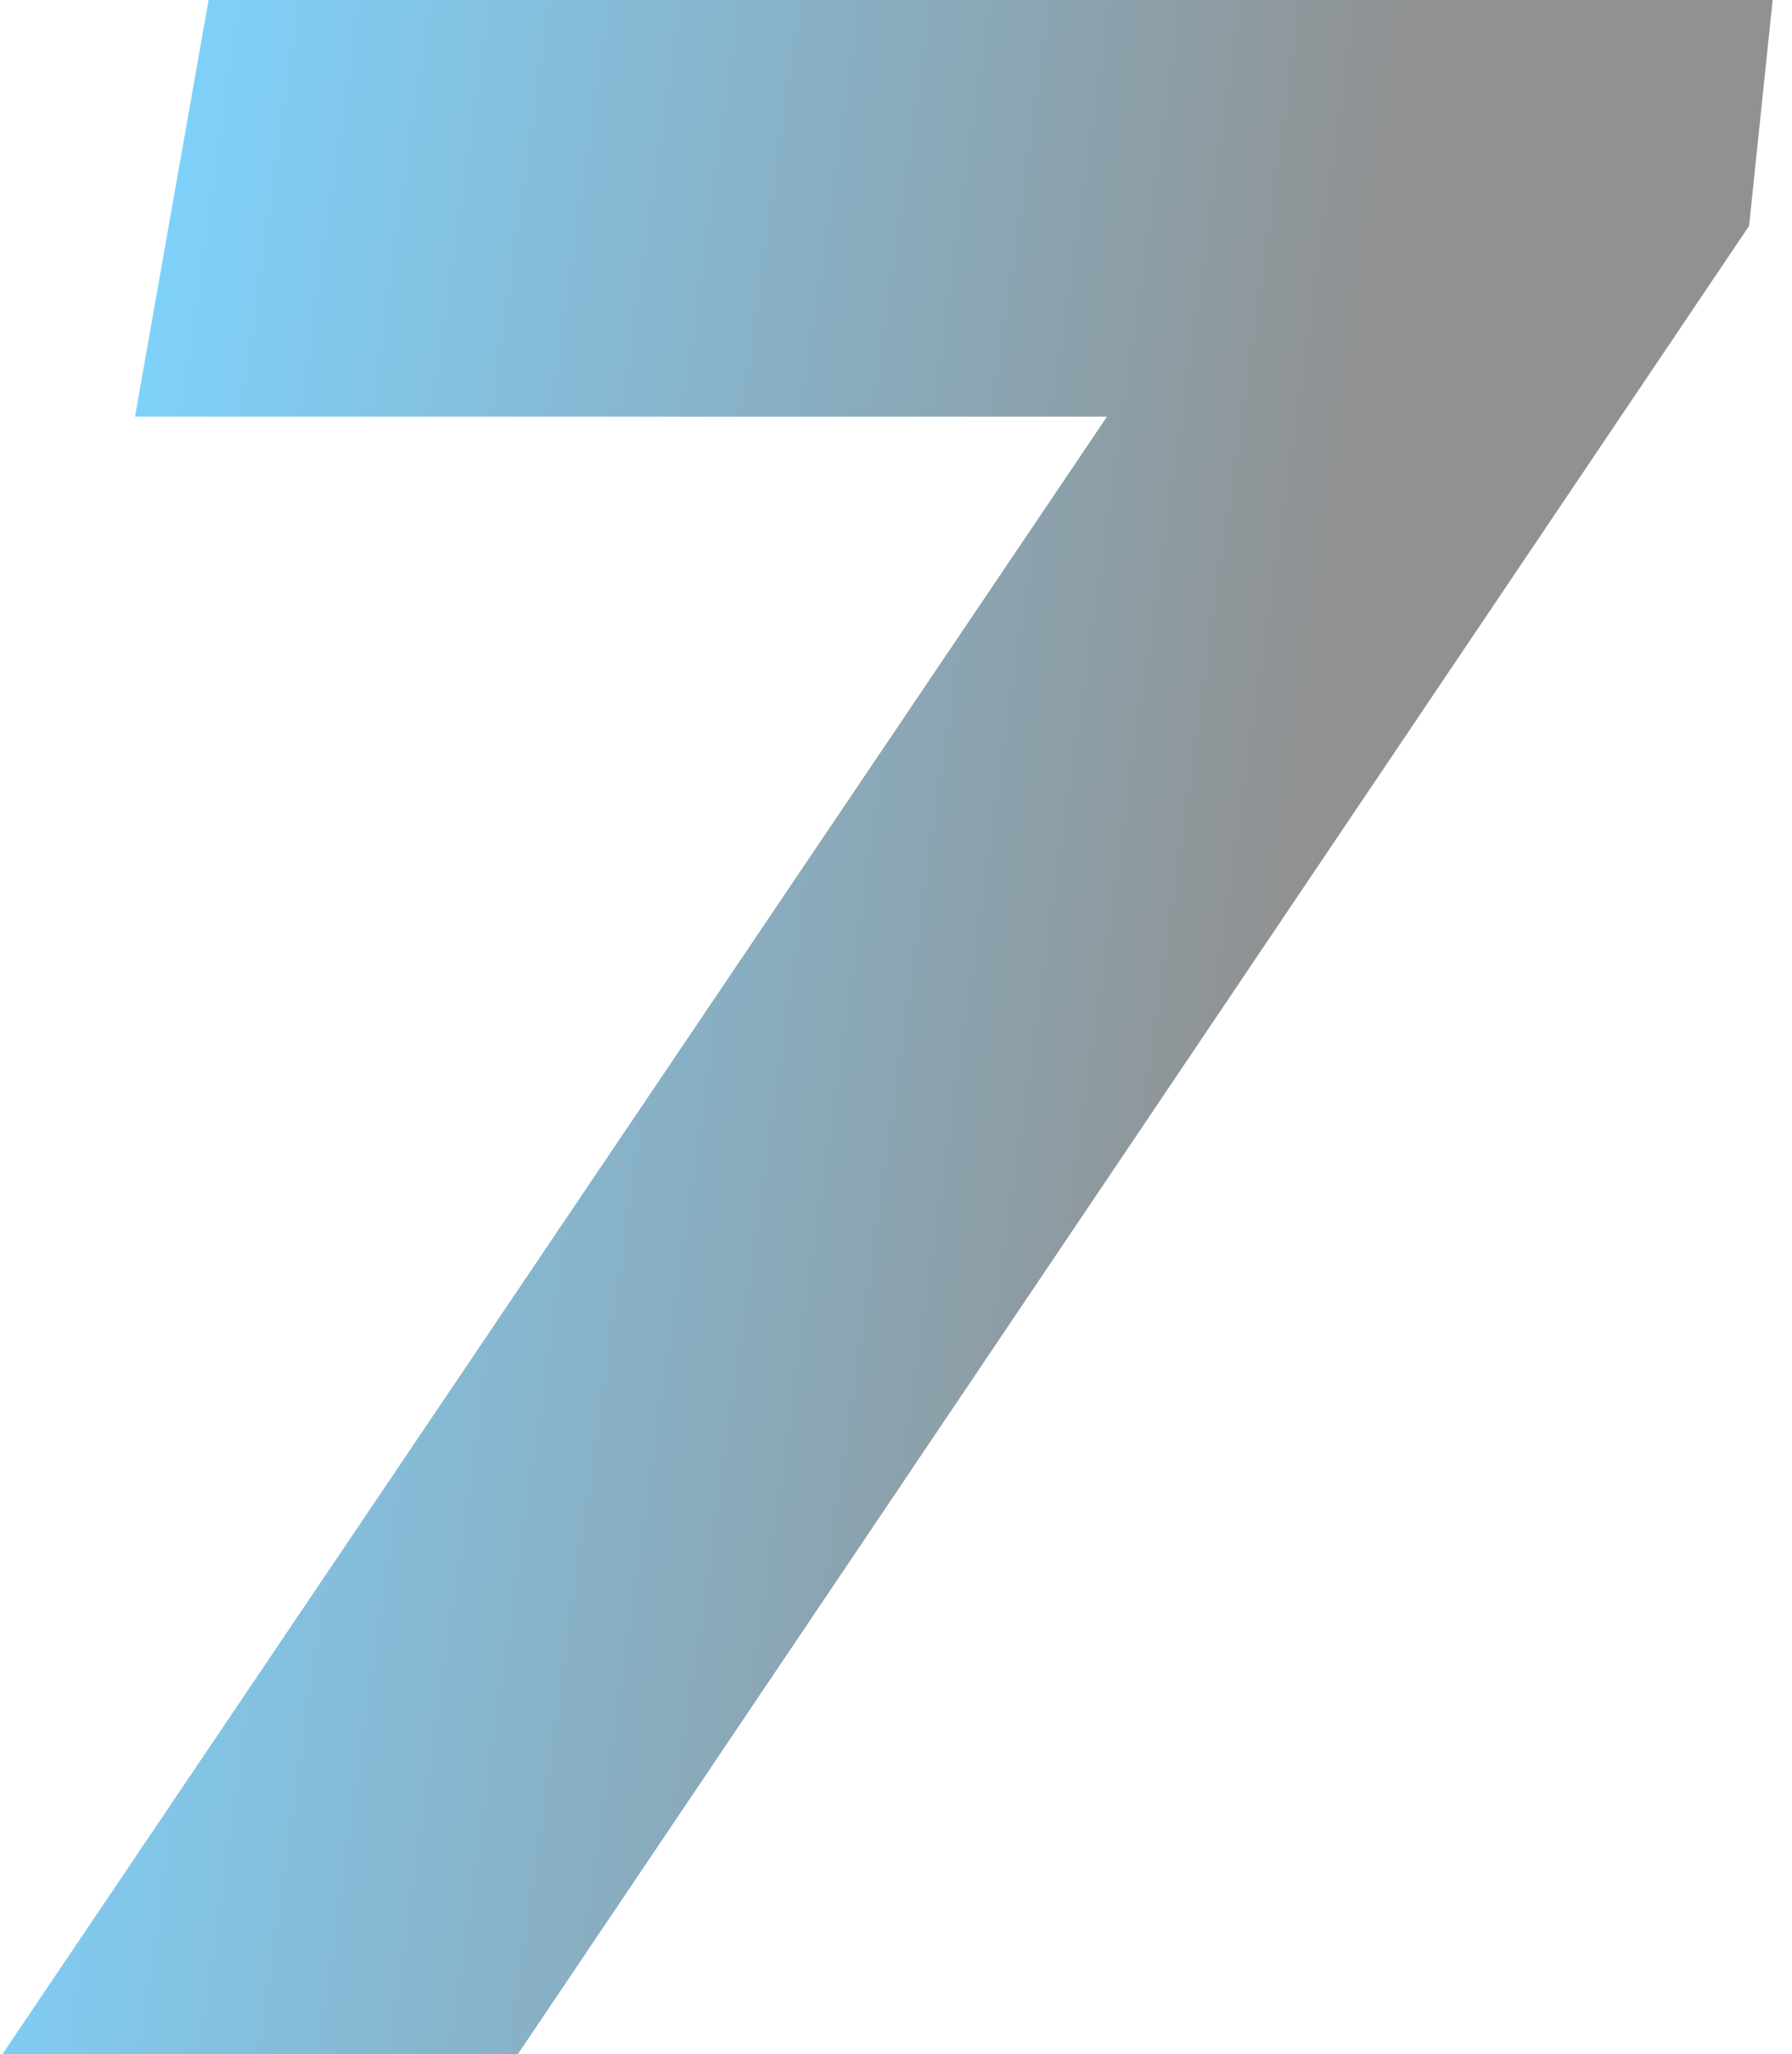 <svg width="89" height="102" viewBox="0 0 89 102" fill="none" xmlns="http://www.w3.org/2000/svg">
<path opacity="0.5" d="M0.121 102L54.978 20.691H6.704L10.361 0H88.039L86.868 11.22L25.721 102H0.121Z" fill="url(#paint0_linear_2595_11302)"/>
<defs>
<linearGradient id="paint0_linear_2595_11302" x1="3.621" y1="38" x2="64.6" y2="46.648" gradientUnits="userSpaceOnUse">
<stop stop-color="#00A5F9"/>
<stop offset="1" stop-color="#232323"/>
</linearGradient>
</defs>
</svg>
